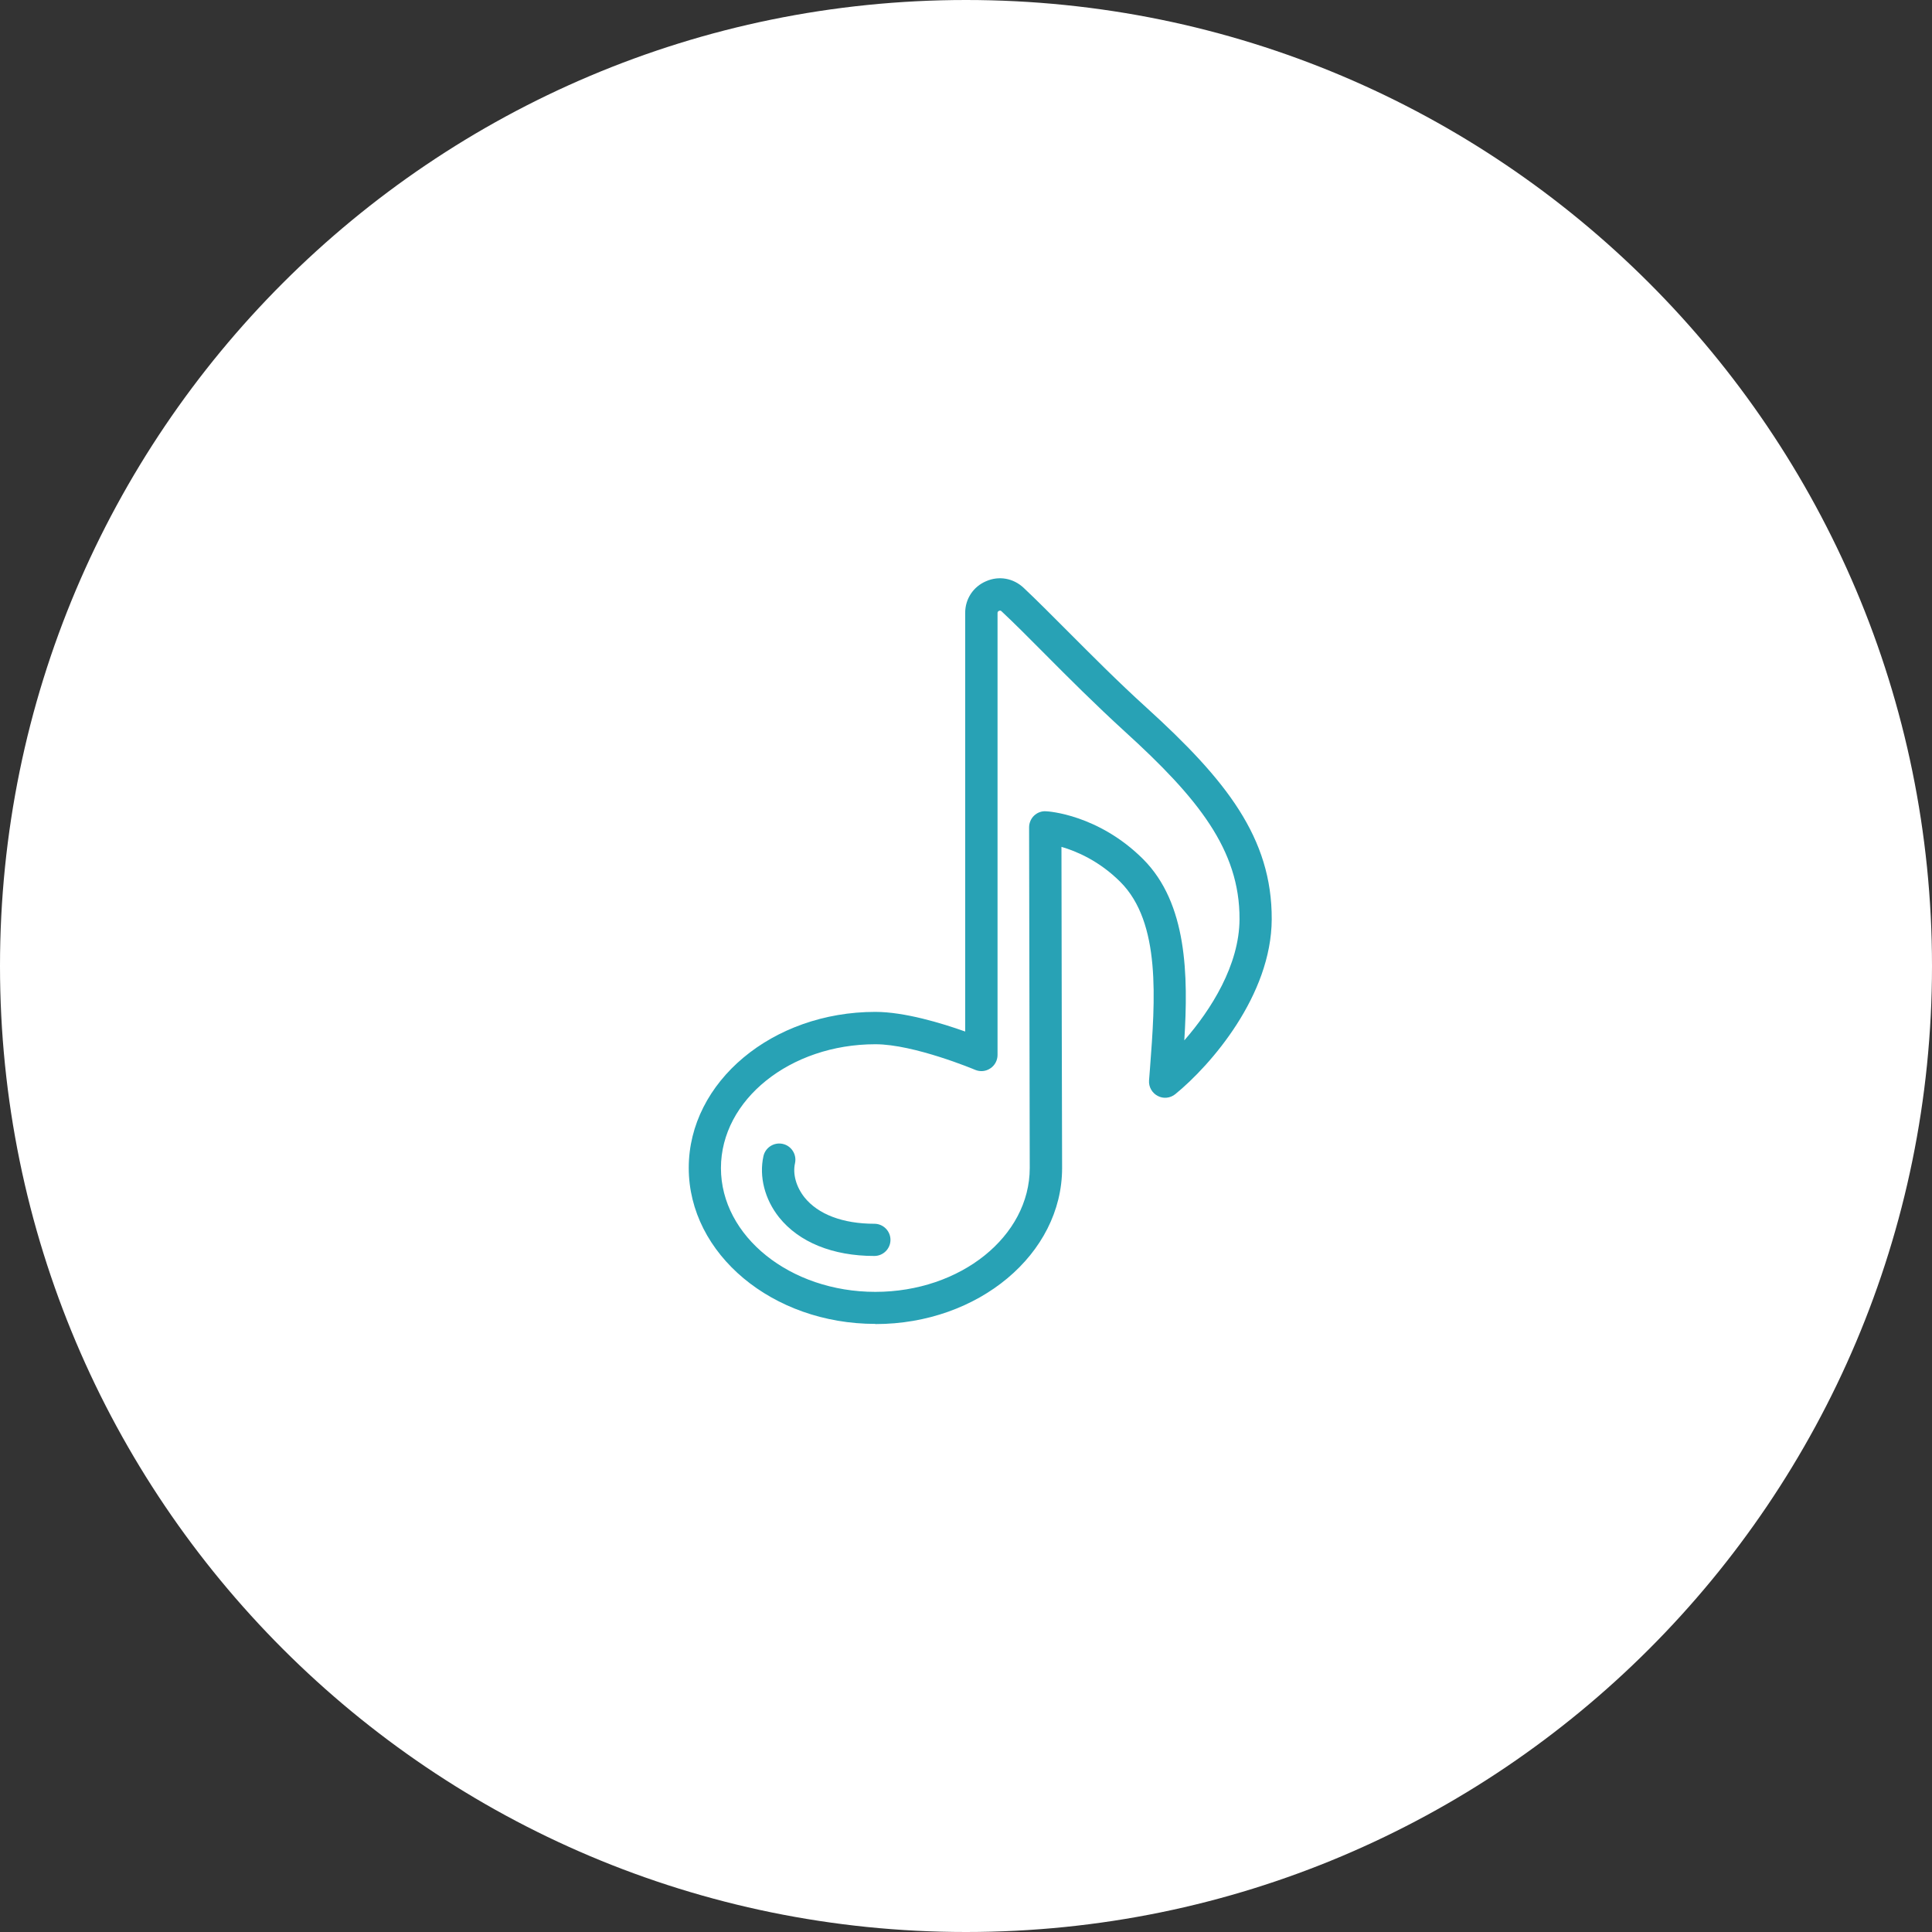 <svg width="120" height="120" viewBox="0 0 120 120" fill="none" xmlns="http://www.w3.org/2000/svg">
<rect x="0" y="0" width="120" height="120" fill="#333333" stroke="none"/>
<g id="Frame" clip-path="url(#clip0_2012_11281)">
<path id="Vector" d="M60 120C93.137 120 120 93.137 120 60C120 26.863 93.137 0 60 0C26.863 0 0 26.863 0 60C0 93.137 26.863 120 60 120Z" fill="white"/>
<g id="Group">
<path id="Vector_2" d="M54.369 82.23C47.979 82.23 42.779 77.89 42.779 72.54C42.779 67.19 47.979 62.85 54.369 62.85C56.179 62.85 58.489 63.55 59.949 64.07V38.07C59.949 37.2 60.449 36.44 61.249 36.1C62.049 35.75 62.939 35.91 63.579 36.51C64.409 37.29 65.319 38.21 66.319 39.21C67.769 40.66 69.399 42.31 71.219 43.96C76.159 48.45 79.009 52.04 78.989 57.1C78.969 61.82 75.219 66.15 72.999 67.96C72.689 68.21 72.259 68.26 71.909 68.07C71.559 67.89 71.339 67.51 71.369 67.11L71.429 66.34C71.749 62.11 72.119 57.31 69.589 54.78C68.279 53.47 66.859 52.87 65.929 52.6C65.929 57.03 65.969 72.08 65.969 72.55C65.969 77.89 60.769 82.24 54.379 82.24L54.369 82.23ZM54.369 64.86C49.079 64.86 44.779 68.31 44.779 72.55C44.779 76.79 49.079 80.24 54.369 80.24C59.659 80.24 63.959 76.79 63.959 72.55C63.959 72.01 63.919 51.39 63.919 51.39C63.919 51.12 64.029 50.85 64.229 50.66C64.429 50.47 64.699 50.37 64.969 50.39C65.099 50.39 68.219 50.59 70.999 53.36C73.749 56.11 73.809 60.59 73.559 64.62C75.219 62.72 76.979 59.94 76.989 57.09C77.009 52.78 74.389 49.55 69.869 45.44C68.019 43.75 66.359 42.09 64.899 40.62C63.919 39.63 63.019 38.73 62.209 37.97C62.189 37.95 62.139 37.9 62.049 37.94C61.959 37.98 61.959 38.05 61.959 38.08V65.53C61.959 65.86 61.789 66.18 61.509 66.36C61.229 66.55 60.879 66.58 60.569 66.45C60.529 66.43 56.769 64.86 54.379 64.86H54.369Z" fill="#28A2B5"/>
<path id="Vector_3" d="M54.299 78.01C51.729 78.01 49.629 77.16 48.389 75.61C47.499 74.49 47.139 73.08 47.419 71.81C47.539 71.27 48.079 70.93 48.619 71.05C49.159 71.17 49.499 71.71 49.379 72.25C49.229 72.92 49.449 73.71 49.959 74.36C50.809 75.43 52.359 76.01 54.309 76.01C54.859 76.01 55.309 76.46 55.309 77.01C55.309 77.56 54.859 78.01 54.309 78.01H54.299Z" fill="#28A2B5"/>
</g>
</g>
<defs>
<clipPath id="clip0_2012_11281">
<rect width="120" height="120" fill="white"/>
</clipPath>
</defs>
</svg>
